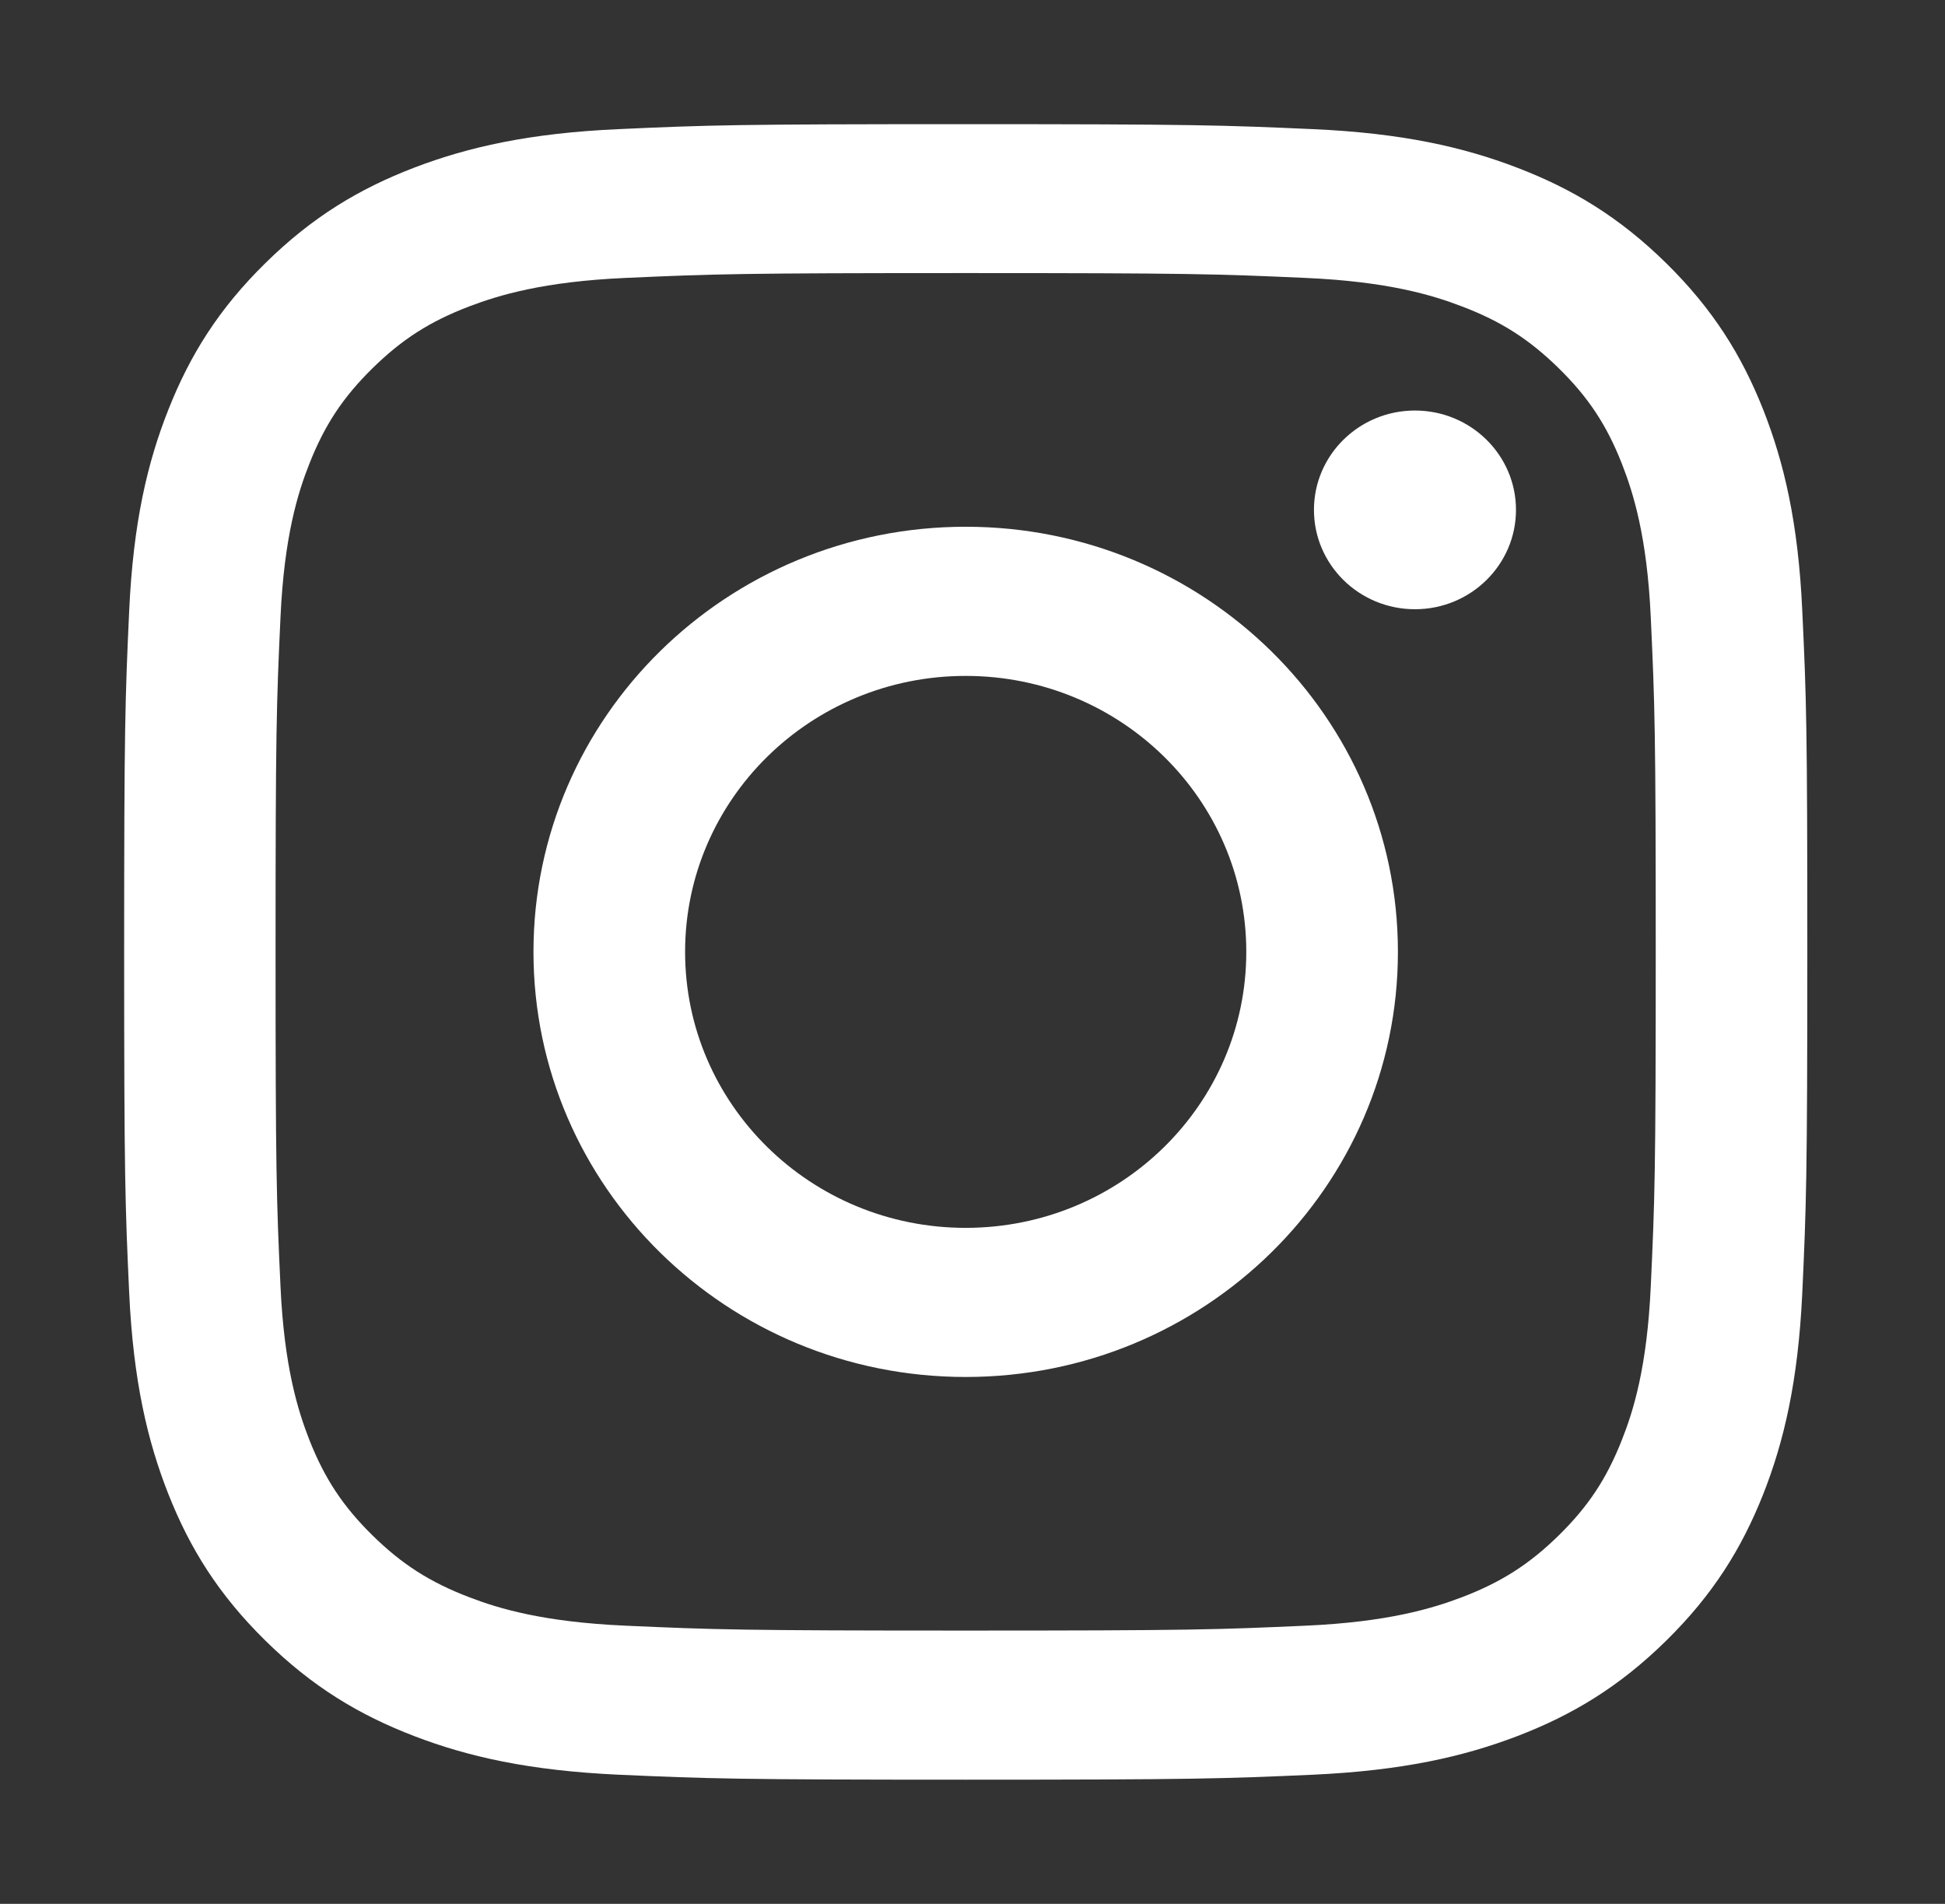 <svg width="47" height="46" viewBox="0 0 47 46" fill="none" xmlns="http://www.w3.org/2000/svg">
<rect x="0" y="0" width="47" height="46" fill="#333333" stroke="none"/>
<mask id="mask0_2117_33" style="mask-type:alpha" maskUnits="userSpaceOnUse" x="0" y="0" width="47" height="46">
<rect x="0.5" width="46" height="46" fill="#D9D9D9"/>
</mask>
<g mask="url(#mask0_2117_33)">
<path d="M39.19 11.199C38.822 10.265 38.38 9.599 37.669 8.9C36.956 8.201 36.28 7.766 35.328 7.404C34.612 7.129 33.536 6.803 31.55 6.715C29.405 6.619 28.762 6.598 23.333 6.598C17.903 6.598 17.258 6.619 15.115 6.715C13.132 6.803 12.056 7.131 11.337 7.404C10.388 7.766 9.71 8.201 8.999 8.9C8.289 9.599 7.847 10.265 7.478 11.199C7.198 11.903 6.867 12.962 6.778 14.914C6.68 17.024 6.659 17.656 6.659 22.999C6.659 28.341 6.68 28.973 6.778 31.08C6.867 33.03 7.201 34.089 7.478 34.796C7.847 35.729 8.289 36.396 8.999 37.095C9.71 37.794 10.388 38.228 11.337 38.591C12.053 38.866 13.13 39.191 15.115 39.279C17.26 39.375 17.903 39.397 23.333 39.397C28.762 39.397 29.408 39.375 31.55 39.279C33.533 39.191 34.612 38.863 35.328 38.591C36.278 38.228 36.956 37.794 37.669 37.095C38.38 36.396 38.822 35.729 39.19 34.796C39.47 34.092 39.801 33.033 39.89 31.08C39.988 28.971 40.01 28.338 40.01 22.999C40.01 17.659 39.988 17.024 39.89 14.914C39.801 12.965 39.467 11.906 39.19 11.199ZM23.335 33.27C17.567 33.27 12.891 28.672 12.891 22.999C12.891 17.326 17.567 12.727 23.335 12.727C29.104 12.727 33.78 17.326 33.78 22.999C33.78 28.672 29.104 33.27 23.335 33.27ZM34.192 14.72C32.844 14.72 31.751 13.645 31.751 12.319C31.751 10.994 32.844 9.919 34.192 9.919C35.54 9.919 36.633 10.994 36.633 12.319C36.633 13.645 35.54 14.72 34.192 14.72ZM23.335 16.331C19.59 16.331 16.555 19.315 16.555 22.999C16.555 26.682 19.59 29.667 23.335 29.667C27.081 29.667 30.116 26.682 30.116 22.999C30.116 19.315 27.081 16.331 23.335 16.331ZM43.551 31.246C43.451 33.374 43.109 34.828 42.608 36.1C42.087 37.415 41.393 38.53 40.262 39.642C39.131 40.754 37.997 41.437 36.66 41.949C35.366 42.443 33.888 42.781 31.724 42.88C29.554 42.976 28.863 43 23.338 43C17.814 43 17.122 42.976 14.952 42.88C12.788 42.781 11.31 42.445 10.016 41.949C8.679 41.437 7.545 40.754 6.415 39.642C5.284 38.53 4.589 37.415 4.069 36.1C3.567 34.828 3.222 33.374 3.122 31.246C3.024 29.112 3 28.432 3 22.999C3 17.566 3.024 16.885 3.122 14.752C3.22 12.623 3.564 11.17 4.069 9.897C4.589 8.582 5.284 7.465 6.415 6.355C7.545 5.243 8.679 4.56 10.016 4.048C11.31 3.555 12.788 3.216 14.952 3.12C17.122 3.021 17.814 3 23.338 3C28.863 3 29.554 3.024 31.724 3.12C33.888 3.216 35.366 3.555 36.66 4.051C37.997 4.563 39.131 5.246 40.262 6.358C41.393 7.47 42.087 8.585 42.608 9.9C43.109 11.172 43.454 12.626 43.551 14.754C43.652 16.888 43.673 17.568 43.673 23.001C43.673 28.434 43.649 29.115 43.551 31.248V31.246Z" fill="white"/>
</g>
</svg>
